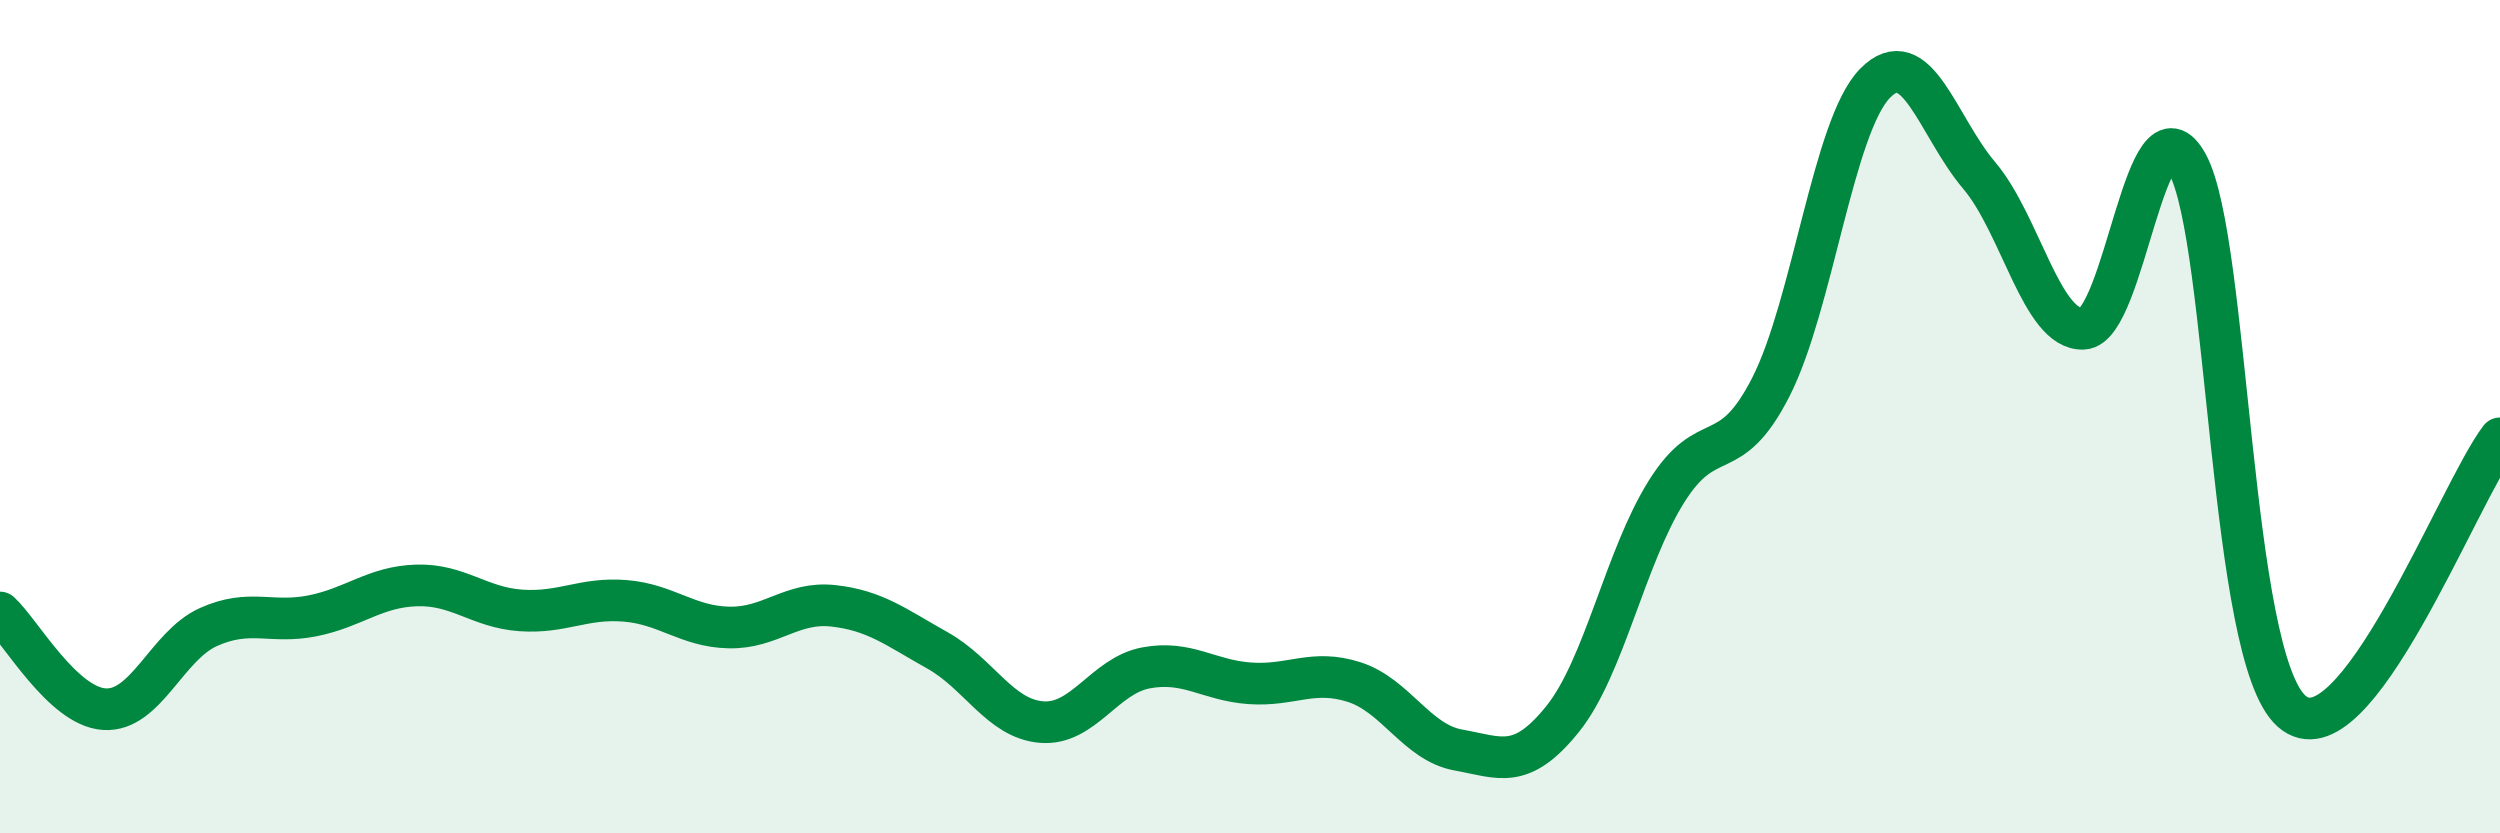 
    <svg width="60" height="20" viewBox="0 0 60 20" xmlns="http://www.w3.org/2000/svg">
      <path
        d="M 0,14.7 C 0.5,15.16 1.5,16.95 2.5,17.02 C 3.5,17.09 4,15.5 5,15.05 C 6,14.6 6.5,14.98 7.5,14.78 C 8.5,14.58 9,14.08 10,14.05 C 11,14.02 11.5,14.58 12.5,14.65 C 13.5,14.72 14,14.34 15,14.42 C 16,14.5 16.5,15.04 17.5,15.06 C 18.5,15.08 19,14.43 20,14.54 C 21,14.65 21.5,15.05 22.5,15.61 C 23.5,16.17 24,17.25 25,17.33 C 26,17.41 26.5,16.22 27.5,16.03 C 28.5,15.84 29,16.33 30,16.4 C 31,16.47 31.5,16.05 32.5,16.37 C 33.5,16.69 34,17.82 35,18 C 36,18.18 36.5,18.5 37.5,17.26 C 38.5,16.02 39,13.38 40,11.79 C 41,10.2 41.5,11.25 42.5,9.29 C 43.5,7.33 44,3.02 45,2 C 46,0.98 46.5,3.03 47.5,4.21 C 48.5,5.39 49,7.94 50,7.89 C 51,7.84 51.5,2.1 52.5,3.94 C 53.5,5.78 53.5,15.75 55,17.07 C 56.5,18.39 59,11.83 60,10.52L60 20L0 20Z"
        fill="#008740"
        opacity="0.1"
        stroke-linecap="round"
        stroke-linejoin="round"
      />
      <path
        d="M 0,14.7 C 0.5,15.16 1.5,16.95 2.5,17.02 C 3.5,17.09 4,15.5 5,15.05 C 6,14.6 6.5,14.98 7.5,14.78 C 8.5,14.58 9,14.08 10,14.05 C 11,14.02 11.5,14.58 12.5,14.65 C 13.5,14.72 14,14.34 15,14.42 C 16,14.5 16.5,15.04 17.5,15.06 C 18.5,15.08 19,14.43 20,14.54 C 21,14.65 21.5,15.05 22.5,15.61 C 23.5,16.17 24,17.25 25,17.33 C 26,17.41 26.5,16.22 27.5,16.03 C 28.5,15.84 29,16.33 30,16.4 C 31,16.47 31.5,16.05 32.5,16.37 C 33.5,16.69 34,17.82 35,18 C 36,18.18 36.5,18.5 37.5,17.26 C 38.5,16.02 39,13.38 40,11.79 C 41,10.2 41.5,11.25 42.5,9.29 C 43.5,7.33 44,3.02 45,2 C 46,0.98 46.5,3.03 47.5,4.21 C 48.5,5.39 49,7.94 50,7.89 C 51,7.84 51.5,2.1 52.5,3.94 C 53.5,5.78 53.5,15.75 55,17.07 C 56.5,18.39 59,11.83 60,10.52"
        stroke="#008740"
        stroke-width="1"
        fill="none"
        stroke-linecap="round"
        stroke-linejoin="round"
      />
    </svg>
  